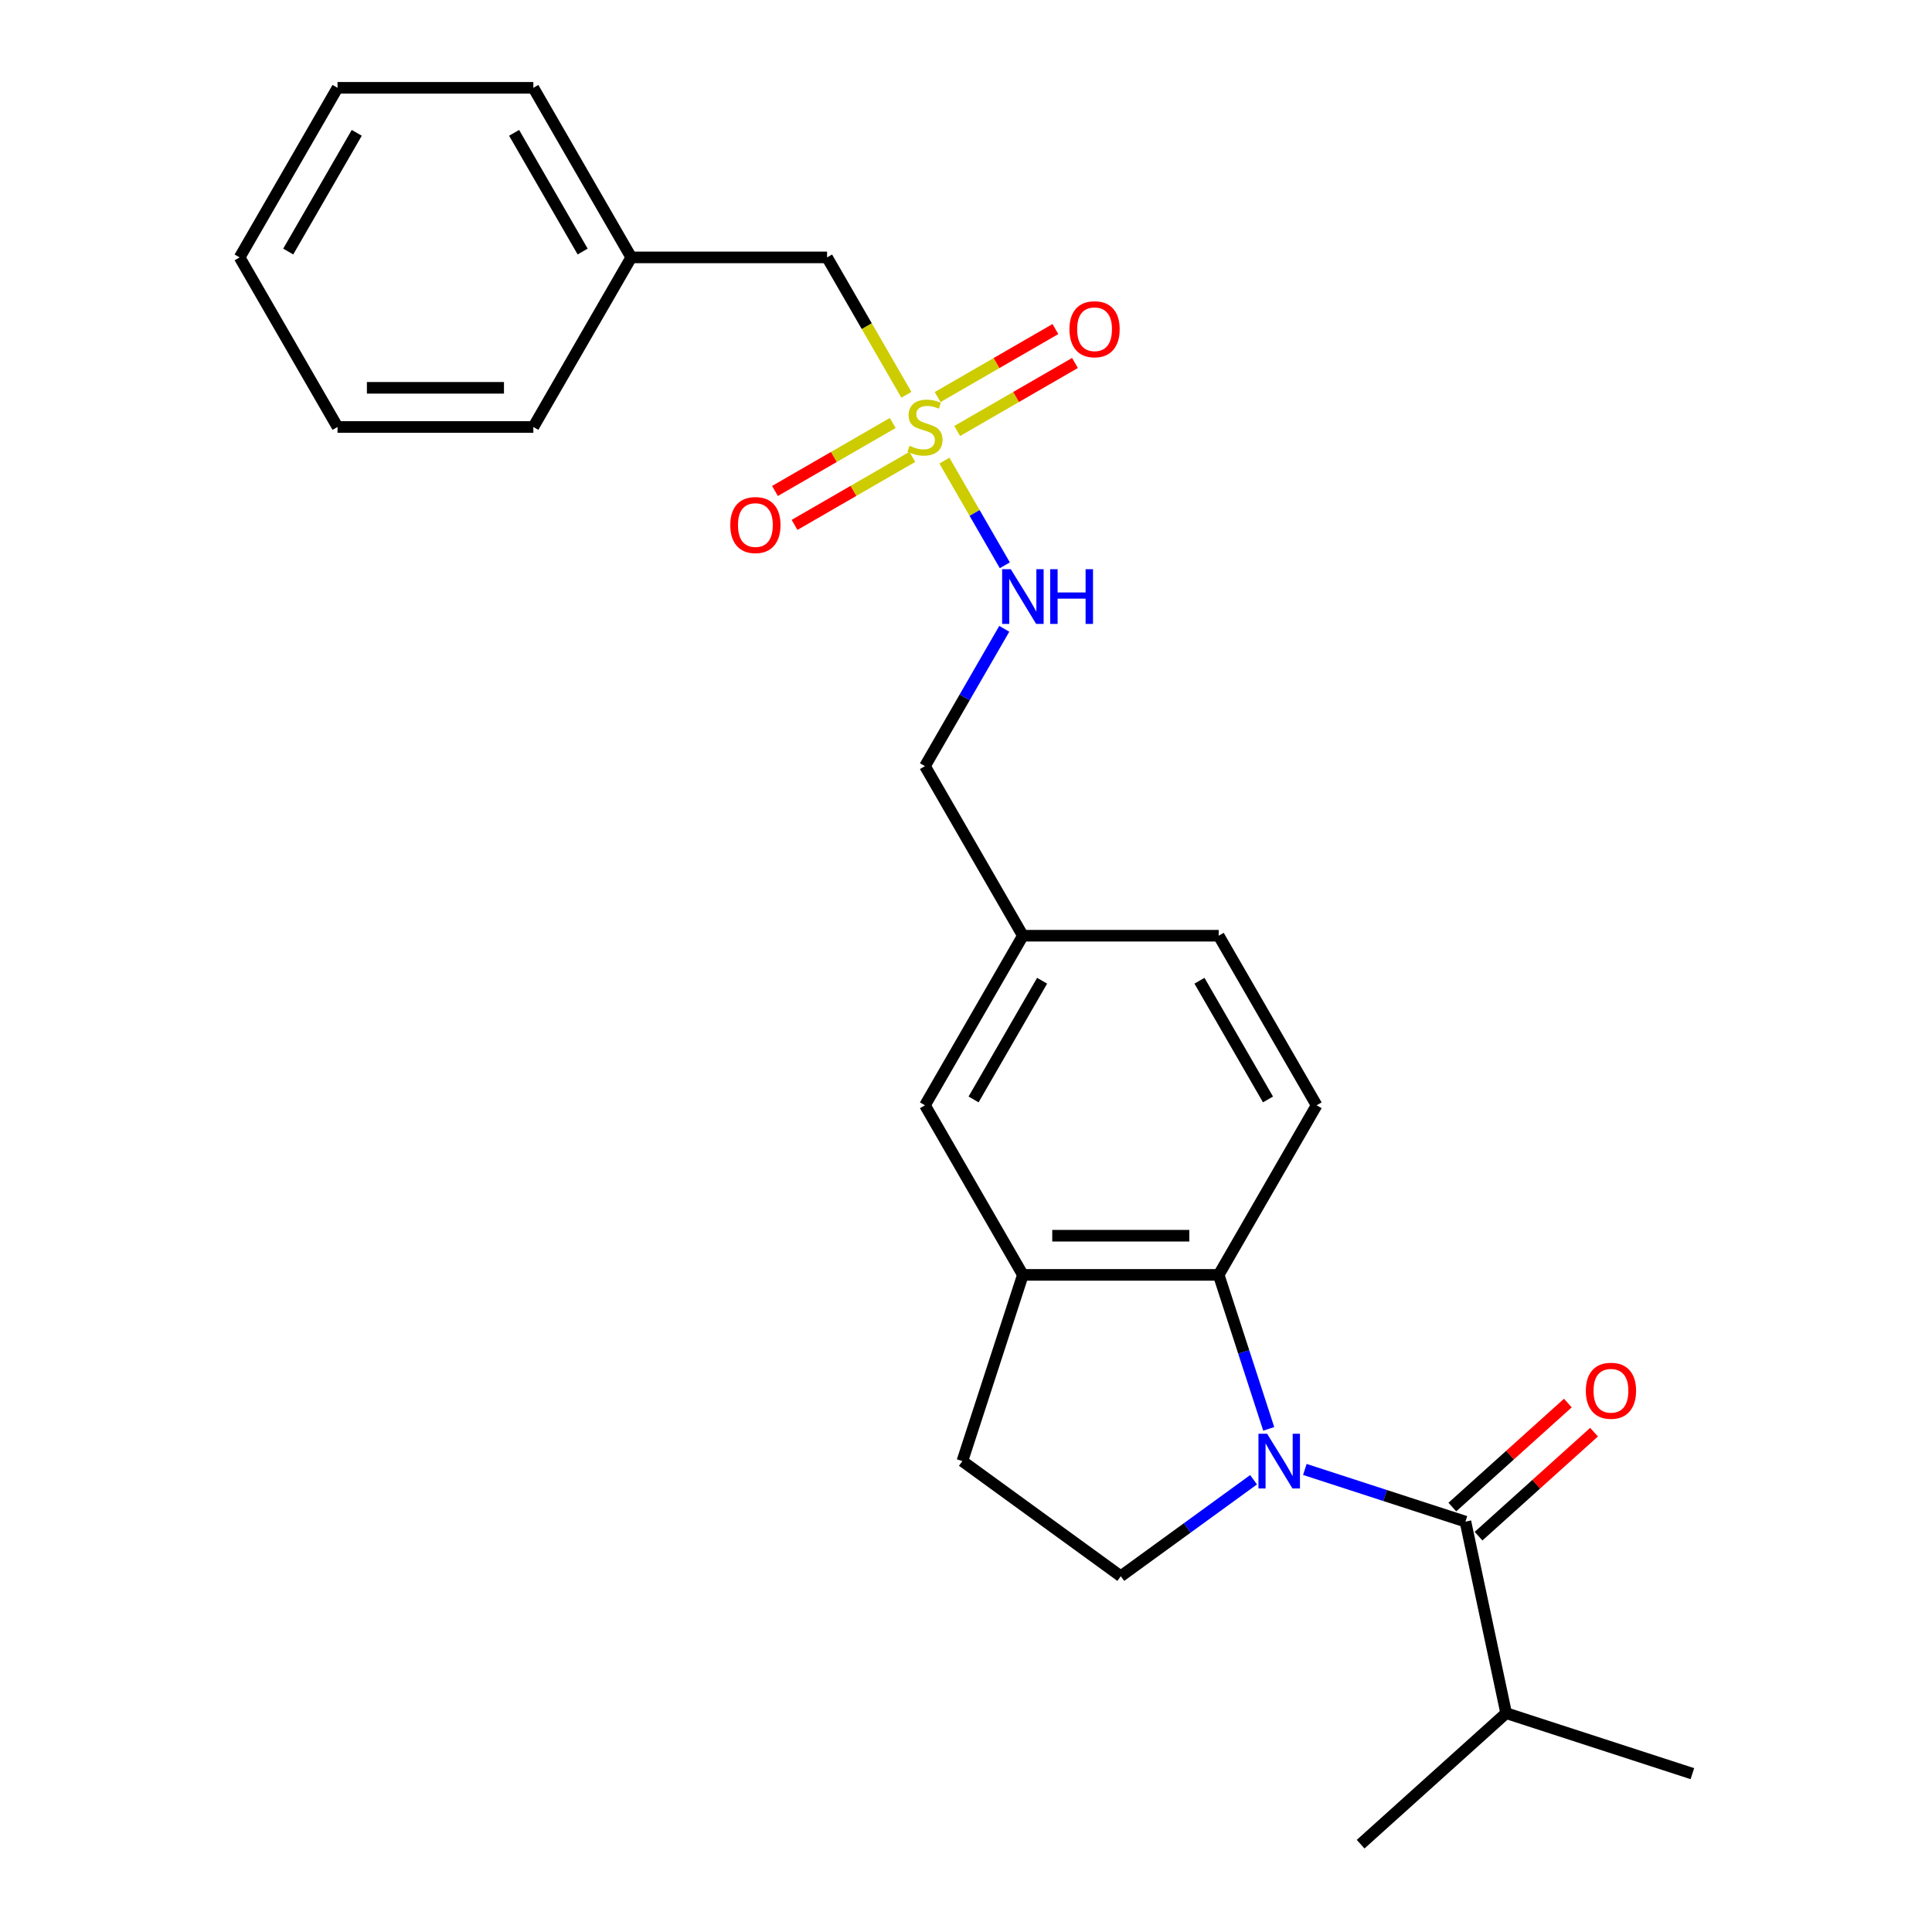<?xml version='1.0' encoding='iso-8859-1'?>
<svg version='1.1' baseProfile='full'
              xmlns='http://www.w3.org/2000/svg'
                      xmlns:rdkit='http://www.rdkit.org/xml'
                      xmlns:xlink='http://www.w3.org/1999/xlink'
                  xml:space='preserve'
width='1000px' height='1000px' viewBox='0 0 1000 1000'>
<!-- END OF HEADER -->
<rect style='opacity:1.0;fill:#FFFFFF;stroke:none' width='1000' height='1000' x='0' y='0'> </rect>
<path class='bond-1' d='M 675.388,760.582 L 716.947,774.085' style='fill:none;fill-rule:evenodd;stroke:#0000FF;stroke-width:6px;stroke-linecap:butt;stroke-linejoin:miter;stroke-opacity:1' />
<path class='bond-1' d='M 716.947,774.085 L 758.507,787.588' style='fill:none;fill-rule:evenodd;stroke:#000000;stroke-width:6px;stroke-linecap:butt;stroke-linejoin:miter;stroke-opacity:1' />
<path class='bond-2' d='M 656.69,739.575 L 643.742,699.725' style='fill:none;fill-rule:evenodd;stroke:#0000FF;stroke-width:6px;stroke-linecap:butt;stroke-linejoin:miter;stroke-opacity:1' />
<path class='bond-2' d='M 643.742,699.725 L 630.794,659.876' style='fill:none;fill-rule:evenodd;stroke:#000000;stroke-width:6px;stroke-linecap:butt;stroke-linejoin:miter;stroke-opacity:1' />
<path class='bond-4' d='M 648.84,765.913 L 614.479,790.878' style='fill:none;fill-rule:evenodd;stroke:#0000FF;stroke-width:6px;stroke-linecap:butt;stroke-linejoin:miter;stroke-opacity:1' />
<path class='bond-4' d='M 614.479,790.878 L 580.118,815.843' style='fill:none;fill-rule:evenodd;stroke:#000000;stroke-width:6px;stroke-linecap:butt;stroke-linejoin:miter;stroke-opacity:1' />
<path class='bond-0' d='M 488.818,238.417 L 504.456,265.502' style='fill:none;fill-rule:evenodd;stroke:#CCCC00;stroke-width:6px;stroke-linecap:butt;stroke-linejoin:miter;stroke-opacity:1' />
<path class='bond-0' d='M 504.456,265.502 L 520.093,292.587' style='fill:none;fill-rule:evenodd;stroke:#0000FF;stroke-width:6px;stroke-linecap:butt;stroke-linejoin:miter;stroke-opacity:1' />
<path class='bond-7' d='M 462.083,218.931 L 431.602,236.53' style='fill:none;fill-rule:evenodd;stroke:#CCCC00;stroke-width:6px;stroke-linecap:butt;stroke-linejoin:miter;stroke-opacity:1' />
<path class='bond-7' d='M 431.602,236.53 L 401.121,254.128' style='fill:none;fill-rule:evenodd;stroke:#FF0000;stroke-width:6px;stroke-linecap:butt;stroke-linejoin:miter;stroke-opacity:1' />
<path class='bond-7' d='M 472.218,236.486 L 441.737,254.084' style='fill:none;fill-rule:evenodd;stroke:#CCCC00;stroke-width:6px;stroke-linecap:butt;stroke-linejoin:miter;stroke-opacity:1' />
<path class='bond-7' d='M 441.737,254.084 L 411.256,271.683' style='fill:none;fill-rule:evenodd;stroke:#FF0000;stroke-width:6px;stroke-linecap:butt;stroke-linejoin:miter;stroke-opacity:1' />
<path class='bond-8' d='M 495.446,223.076 L 525.927,205.477' style='fill:none;fill-rule:evenodd;stroke:#CCCC00;stroke-width:6px;stroke-linecap:butt;stroke-linejoin:miter;stroke-opacity:1' />
<path class='bond-8' d='M 525.927,205.477 L 556.408,187.879' style='fill:none;fill-rule:evenodd;stroke:#FF0000;stroke-width:6px;stroke-linecap:butt;stroke-linejoin:miter;stroke-opacity:1' />
<path class='bond-8' d='M 485.311,205.521 L 515.792,187.923' style='fill:none;fill-rule:evenodd;stroke:#CCCC00;stroke-width:6px;stroke-linecap:butt;stroke-linejoin:miter;stroke-opacity:1' />
<path class='bond-8' d='M 515.792,187.923 L 546.273,170.324' style='fill:none;fill-rule:evenodd;stroke:#FF0000;stroke-width:6px;stroke-linecap:butt;stroke-linejoin:miter;stroke-opacity:1' />
<path class='bond-11' d='M 469.149,204.35 L 448.619,168.789' style='fill:none;fill-rule:evenodd;stroke:#CCCC00;stroke-width:6px;stroke-linecap:butt;stroke-linejoin:miter;stroke-opacity:1' />
<path class='bond-11' d='M 448.619,168.789 L 428.088,133.229' style='fill:none;fill-rule:evenodd;stroke:#000000;stroke-width:6px;stroke-linecap:butt;stroke-linejoin:miter;stroke-opacity:1' />
<path class='bond-9' d='M 765.289,795.12 L 795.182,768.205' style='fill:none;fill-rule:evenodd;stroke:#000000;stroke-width:6px;stroke-linecap:butt;stroke-linejoin:miter;stroke-opacity:1' />
<path class='bond-9' d='M 795.182,768.205 L 825.075,741.289' style='fill:none;fill-rule:evenodd;stroke:#FF0000;stroke-width:6px;stroke-linecap:butt;stroke-linejoin:miter;stroke-opacity:1' />
<path class='bond-9' d='M 751.725,780.056 L 781.618,753.141' style='fill:none;fill-rule:evenodd;stroke:#000000;stroke-width:6px;stroke-linecap:butt;stroke-linejoin:miter;stroke-opacity:1' />
<path class='bond-9' d='M 781.618,753.141 L 811.511,726.225' style='fill:none;fill-rule:evenodd;stroke:#FF0000;stroke-width:6px;stroke-linecap:butt;stroke-linejoin:miter;stroke-opacity:1' />
<path class='bond-13' d='M 758.507,787.588 L 779.579,886.727' style='fill:none;fill-rule:evenodd;stroke:#000000;stroke-width:6px;stroke-linecap:butt;stroke-linejoin:miter;stroke-opacity:1' />
<path class='bond-3' d='M 630.794,659.876 L 529.441,659.876' style='fill:none;fill-rule:evenodd;stroke:#000000;stroke-width:6px;stroke-linecap:butt;stroke-linejoin:miter;stroke-opacity:1' />
<path class='bond-3' d='M 615.591,639.605 L 544.644,639.605' style='fill:none;fill-rule:evenodd;stroke:#000000;stroke-width:6px;stroke-linecap:butt;stroke-linejoin:miter;stroke-opacity:1' />
<path class='bond-6' d='M 630.794,659.876 L 681.471,572.101' style='fill:none;fill-rule:evenodd;stroke:#000000;stroke-width:6px;stroke-linecap:butt;stroke-linejoin:miter;stroke-opacity:1' />
<path class='bond-12' d='M 529.441,659.876 L 478.764,572.101' style='fill:none;fill-rule:evenodd;stroke:#000000;stroke-width:6px;stroke-linecap:butt;stroke-linejoin:miter;stroke-opacity:1' />
<path class='bond-25' d='M 529.441,659.876 L 498.121,756.269' style='fill:none;fill-rule:evenodd;stroke:#000000;stroke-width:6px;stroke-linecap:butt;stroke-linejoin:miter;stroke-opacity:1' />
<path class='bond-10' d='M 580.118,815.843 L 498.121,756.269' style='fill:none;fill-rule:evenodd;stroke:#000000;stroke-width:6px;stroke-linecap:butt;stroke-linejoin:miter;stroke-opacity:1' />
<path class='bond-5' d='M 519.803,325.472 L 499.284,361.012' style='fill:none;fill-rule:evenodd;stroke:#0000FF;stroke-width:6px;stroke-linecap:butt;stroke-linejoin:miter;stroke-opacity:1' />
<path class='bond-5' d='M 499.284,361.012 L 478.764,396.552' style='fill:none;fill-rule:evenodd;stroke:#000000;stroke-width:6px;stroke-linecap:butt;stroke-linejoin:miter;stroke-opacity:1' />
<path class='bond-15' d='M 681.471,572.101 L 630.794,484.327' style='fill:none;fill-rule:evenodd;stroke:#000000;stroke-width:6px;stroke-linecap:butt;stroke-linejoin:miter;stroke-opacity:1' />
<path class='bond-15' d='M 656.314,569.071 L 620.841,507.628' style='fill:none;fill-rule:evenodd;stroke:#000000;stroke-width:6px;stroke-linecap:butt;stroke-linejoin:miter;stroke-opacity:1' />
<path class='bond-17' d='M 428.088,133.229 L 326.735,133.229' style='fill:none;fill-rule:evenodd;stroke:#000000;stroke-width:6px;stroke-linecap:butt;stroke-linejoin:miter;stroke-opacity:1' />
<path class='bond-26' d='M 478.764,572.101 L 529.441,484.327' style='fill:none;fill-rule:evenodd;stroke:#000000;stroke-width:6px;stroke-linecap:butt;stroke-linejoin:miter;stroke-opacity:1' />
<path class='bond-26' d='M 503.921,569.071 L 539.394,507.628' style='fill:none;fill-rule:evenodd;stroke:#000000;stroke-width:6px;stroke-linecap:butt;stroke-linejoin:miter;stroke-opacity:1' />
<path class='bond-18' d='M 779.579,886.727 L 875.972,918.047' style='fill:none;fill-rule:evenodd;stroke:#000000;stroke-width:6px;stroke-linecap:butt;stroke-linejoin:miter;stroke-opacity:1' />
<path class='bond-19' d='M 779.579,886.727 L 704.259,954.545' style='fill:none;fill-rule:evenodd;stroke:#000000;stroke-width:6px;stroke-linecap:butt;stroke-linejoin:miter;stroke-opacity:1' />
<path class='bond-14' d='M 529.441,484.327 L 630.794,484.327' style='fill:none;fill-rule:evenodd;stroke:#000000;stroke-width:6px;stroke-linecap:butt;stroke-linejoin:miter;stroke-opacity:1' />
<path class='bond-16' d='M 529.441,484.327 L 478.764,396.552' style='fill:none;fill-rule:evenodd;stroke:#000000;stroke-width:6px;stroke-linecap:butt;stroke-linejoin:miter;stroke-opacity:1' />
<path class='bond-20' d='M 326.735,133.229 L 276.058,45.455' style='fill:none;fill-rule:evenodd;stroke:#000000;stroke-width:6px;stroke-linecap:butt;stroke-linejoin:miter;stroke-opacity:1' />
<path class='bond-20' d='M 301.578,130.198 L 266.104,68.756' style='fill:none;fill-rule:evenodd;stroke:#000000;stroke-width:6px;stroke-linecap:butt;stroke-linejoin:miter;stroke-opacity:1' />
<path class='bond-21' d='M 326.735,133.229 L 276.058,221.004' style='fill:none;fill-rule:evenodd;stroke:#000000;stroke-width:6px;stroke-linecap:butt;stroke-linejoin:miter;stroke-opacity:1' />
<path class='bond-22' d='M 276.058,45.455 L 174.705,45.455' style='fill:none;fill-rule:evenodd;stroke:#000000;stroke-width:6px;stroke-linecap:butt;stroke-linejoin:miter;stroke-opacity:1' />
<path class='bond-23' d='M 276.058,221.004 L 174.705,221.004' style='fill:none;fill-rule:evenodd;stroke:#000000;stroke-width:6px;stroke-linecap:butt;stroke-linejoin:miter;stroke-opacity:1' />
<path class='bond-23' d='M 260.855,200.733 L 189.908,200.733' style='fill:none;fill-rule:evenodd;stroke:#000000;stroke-width:6px;stroke-linecap:butt;stroke-linejoin:miter;stroke-opacity:1' />
<path class='bond-27' d='M 174.705,45.455 L 124.028,133.229' style='fill:none;fill-rule:evenodd;stroke:#000000;stroke-width:6px;stroke-linecap:butt;stroke-linejoin:miter;stroke-opacity:1' />
<path class='bond-27' d='M 184.658,68.756 L 149.184,130.198' style='fill:none;fill-rule:evenodd;stroke:#000000;stroke-width:6px;stroke-linecap:butt;stroke-linejoin:miter;stroke-opacity:1' />
<path class='bond-24' d='M 174.705,221.004 L 124.028,133.229' style='fill:none;fill-rule:evenodd;stroke:#000000;stroke-width:6px;stroke-linecap:butt;stroke-linejoin:miter;stroke-opacity:1' />
<path  class='atom-0' d='M 655.854 742.109
L 665.134 757.109
Q 666.054 758.589, 667.534 761.269
Q 669.014 763.949, 669.094 764.109
L 669.094 742.109
L 672.854 742.109
L 672.854 770.429
L 668.974 770.429
L 659.014 754.029
Q 657.854 752.109, 656.614 749.909
Q 655.414 747.709, 655.054 747.029
L 655.054 770.429
L 651.374 770.429
L 651.374 742.109
L 655.854 742.109
' fill='#0000FF'/>
<path  class='atom-1' d='M 470.764 230.724
Q 471.084 230.844, 472.404 231.404
Q 473.724 231.964, 475.164 232.324
Q 476.644 232.644, 478.084 232.644
Q 480.764 232.644, 482.324 231.364
Q 483.884 230.044, 483.884 227.764
Q 483.884 226.204, 483.084 225.244
Q 482.324 224.284, 481.124 223.764
Q 479.924 223.244, 477.924 222.644
Q 475.404 221.884, 473.884 221.164
Q 472.404 220.444, 471.324 218.924
Q 470.284 217.404, 470.284 214.844
Q 470.284 211.284, 472.684 209.084
Q 475.124 206.884, 479.924 206.884
Q 483.204 206.884, 486.924 208.444
L 486.004 211.524
Q 482.604 210.124, 480.044 210.124
Q 477.284 210.124, 475.764 211.284
Q 474.244 212.404, 474.284 214.364
Q 474.284 215.884, 475.044 216.804
Q 475.844 217.724, 476.964 218.244
Q 478.124 218.764, 480.044 219.364
Q 482.604 220.164, 484.124 220.964
Q 485.644 221.764, 486.724 223.404
Q 487.844 225.004, 487.844 227.764
Q 487.844 231.684, 485.204 233.804
Q 482.604 235.884, 478.244 235.884
Q 475.724 235.884, 473.804 235.324
Q 471.924 234.804, 469.684 233.884
L 470.764 230.724
' fill='#CCCC00'/>
<path  class='atom-6' d='M 523.181 294.618
L 532.461 309.618
Q 533.381 311.098, 534.861 313.778
Q 536.341 316.458, 536.421 316.618
L 536.421 294.618
L 540.181 294.618
L 540.181 322.938
L 536.301 322.938
L 526.341 306.538
Q 525.181 304.618, 523.941 302.418
Q 522.741 300.218, 522.381 299.538
L 522.381 322.938
L 518.701 322.938
L 518.701 294.618
L 523.181 294.618
' fill='#0000FF'/>
<path  class='atom-6' d='M 543.581 294.618
L 547.421 294.618
L 547.421 306.658
L 561.901 306.658
L 561.901 294.618
L 565.741 294.618
L 565.741 322.938
L 561.901 322.938
L 561.901 309.858
L 547.421 309.858
L 547.421 322.938
L 543.581 322.938
L 543.581 294.618
' fill='#0000FF'/>
<path  class='atom-8' d='M 377.99 271.76
Q 377.99 264.96, 381.35 261.16
Q 384.71 257.36, 390.99 257.36
Q 397.27 257.36, 400.63 261.16
Q 403.99 264.96, 403.99 271.76
Q 403.99 278.64, 400.59 282.56
Q 397.19 286.44, 390.99 286.44
Q 384.75 286.44, 381.35 282.56
Q 377.99 278.68, 377.99 271.76
M 390.99 283.24
Q 395.31 283.24, 397.63 280.36
Q 399.99 277.44, 399.99 271.76
Q 399.99 266.2, 397.63 263.4
Q 395.31 260.56, 390.99 260.56
Q 386.67 260.56, 384.31 263.36
Q 381.99 266.16, 381.99 271.76
Q 381.99 277.48, 384.31 280.36
Q 386.67 283.24, 390.99 283.24
' fill='#FF0000'/>
<path  class='atom-9' d='M 553.539 170.407
Q 553.539 163.607, 556.899 159.807
Q 560.259 156.007, 566.539 156.007
Q 572.819 156.007, 576.179 159.807
Q 579.539 163.607, 579.539 170.407
Q 579.539 177.287, 576.139 181.207
Q 572.739 185.087, 566.539 185.087
Q 560.299 185.087, 556.899 181.207
Q 553.539 177.327, 553.539 170.407
M 566.539 181.887
Q 570.859 181.887, 573.179 179.007
Q 575.539 176.087, 575.539 170.407
Q 575.539 164.847, 573.179 162.047
Q 570.859 159.207, 566.539 159.207
Q 562.219 159.207, 559.859 162.007
Q 557.539 164.807, 557.539 170.407
Q 557.539 176.127, 559.859 179.007
Q 562.219 181.887, 566.539 181.887
' fill='#FF0000'/>
<path  class='atom-10' d='M 820.827 719.85
Q 820.827 713.05, 824.187 709.25
Q 827.547 705.45, 833.827 705.45
Q 840.107 705.45, 843.467 709.25
Q 846.827 713.05, 846.827 719.85
Q 846.827 726.73, 843.427 730.65
Q 840.027 734.53, 833.827 734.53
Q 827.587 734.53, 824.187 730.65
Q 820.827 726.77, 820.827 719.85
M 833.827 731.33
Q 838.147 731.33, 840.467 728.45
Q 842.827 725.53, 842.827 719.85
Q 842.827 714.29, 840.467 711.49
Q 838.147 708.65, 833.827 708.65
Q 829.507 708.65, 827.147 711.45
Q 824.827 714.25, 824.827 719.85
Q 824.827 725.57, 827.147 728.45
Q 829.507 731.33, 833.827 731.33
' fill='#FF0000'/>
</svg>
